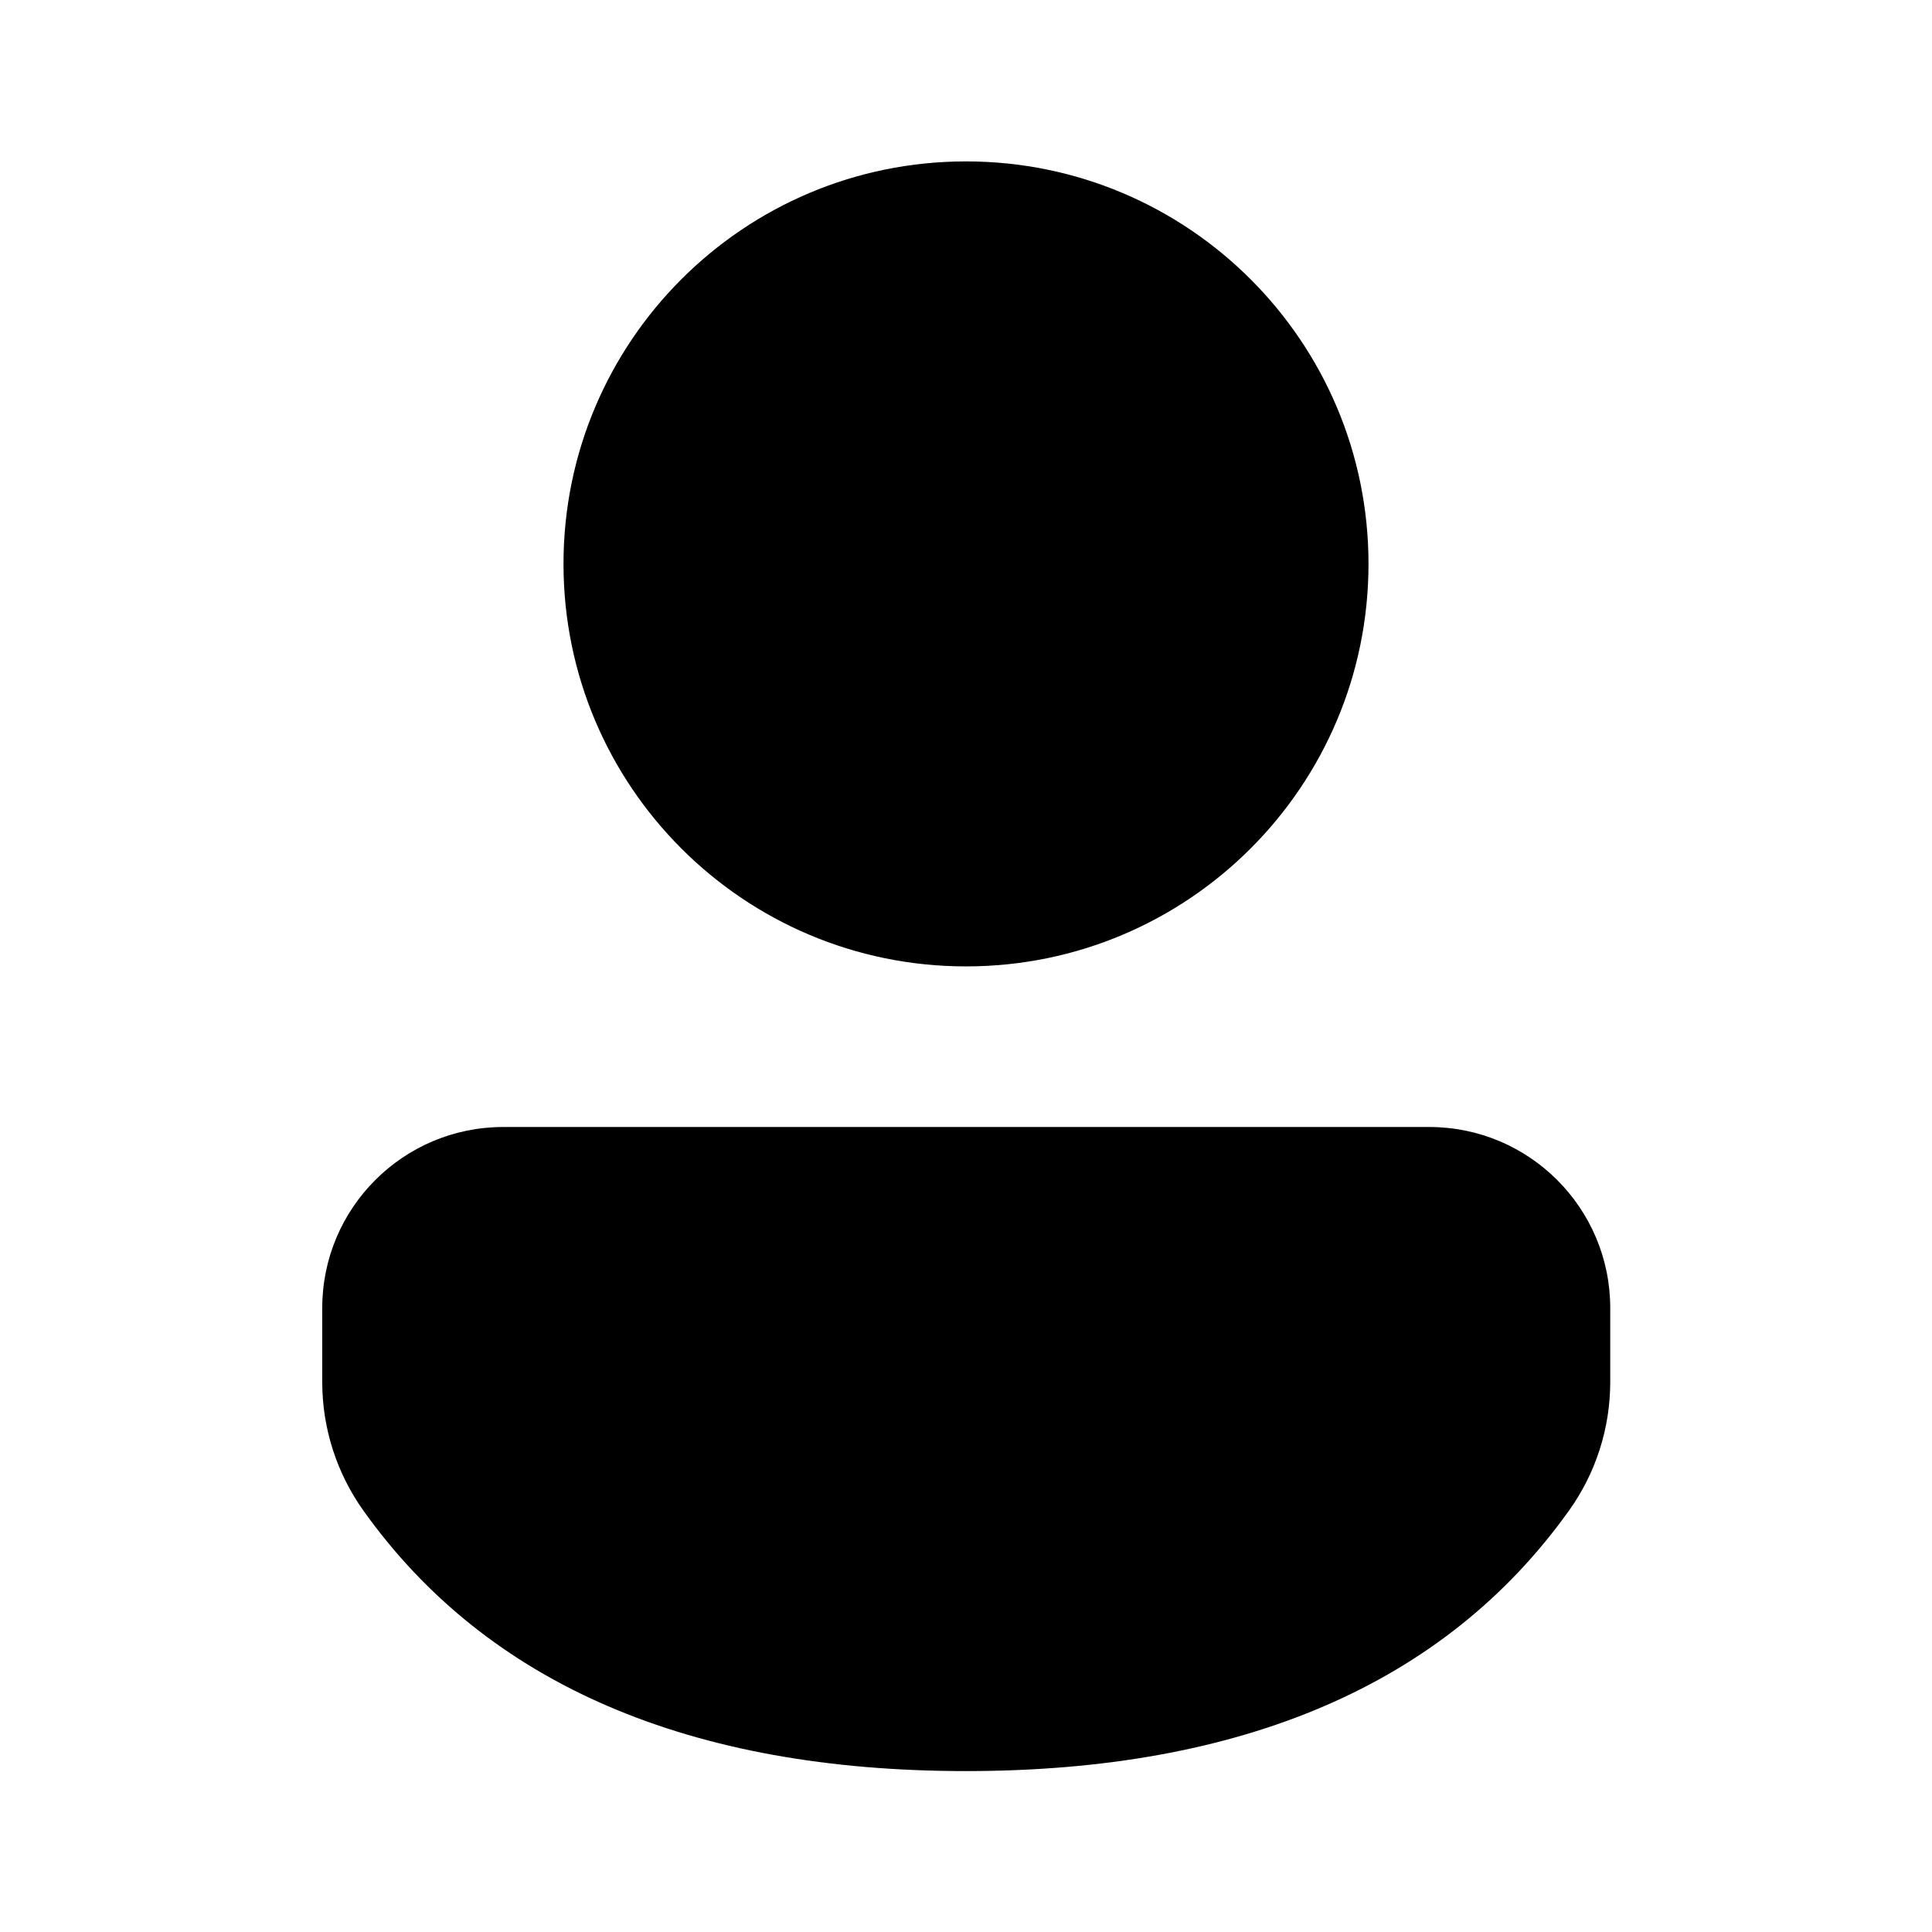 <svg xmlns="http://www.w3.org/2000/svg" viewBox="0 0 24 24" fill="none"><path d="M17.754 14C18.996 14 20.003 15.007 20.003 16.249V17.168C20.003 17.741 19.824 18.3 19.49 18.766C17.945 20.93 15.42 22.001 12 22.001C8.579 22.001 6.056 20.929 4.514 18.765C4.182 18.299 4.003 17.741 4.003 17.169V16.249C4.003 15.007 5.01 14 6.252 14H17.754ZM12 2.005C14.761 2.005 17 4.243 17 7.005C17 9.766 14.761 12.005 12 12.005C9.238 12.005 7 9.766 7 7.005C7 4.243 9.238 2.005 12 2.005Z" fill="currentColor"/></svg>